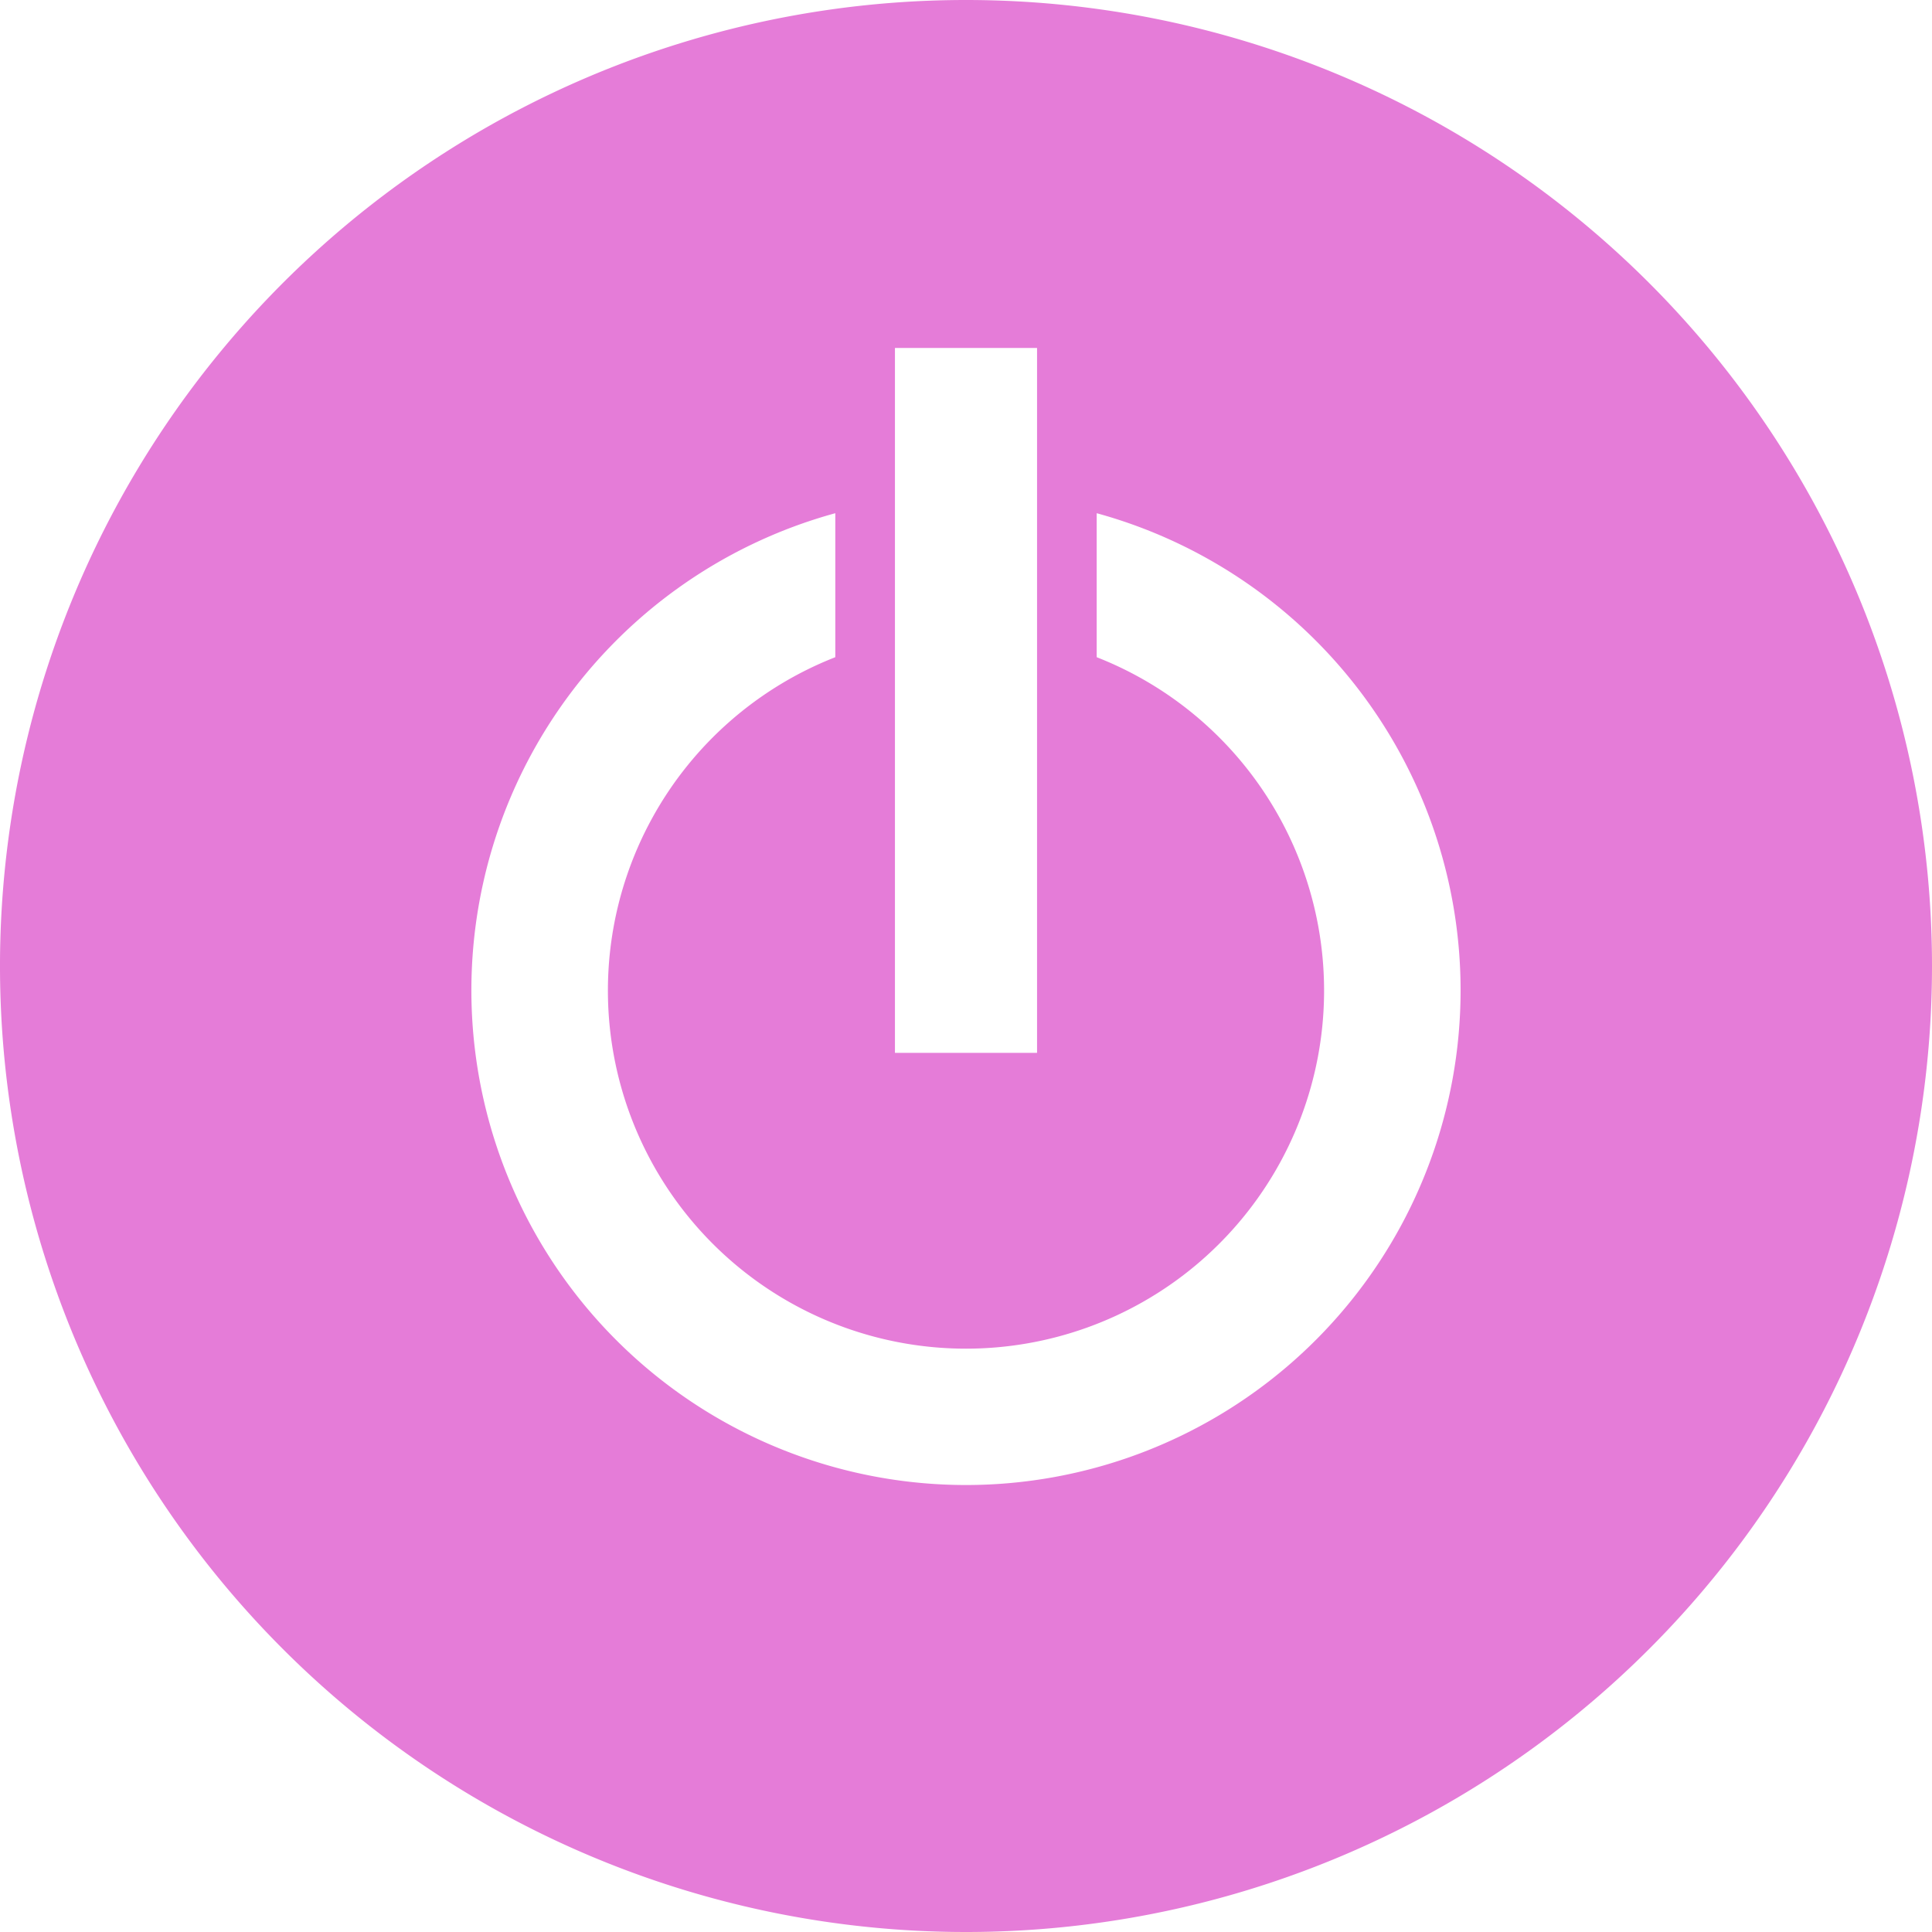 <svg xmlns="http://www.w3.org/2000/svg" width="528" height="528" fill="none"><path fill="#E57CD8" d="M263.985 405.845a135.2 135.2 0 0 1-35.704-265.589v39.351a97.862 97.862 0 1 0 71.438 0v-39.351a135.208 135.208 0 0 1 76.987 55.762 135.202 135.202 0 0 1-112.721 209.827ZM244.582 95.093h38.836v192.639h-38.836V95.093ZM263.985 0A263.996 263.996 0 0 0 20.092 162.982 264 264 0 1 0 528 264a263.992 263.992 0 0 0-77.325-186.686A263.974 263.974 0 0 0 263.985 0Z"/></svg>